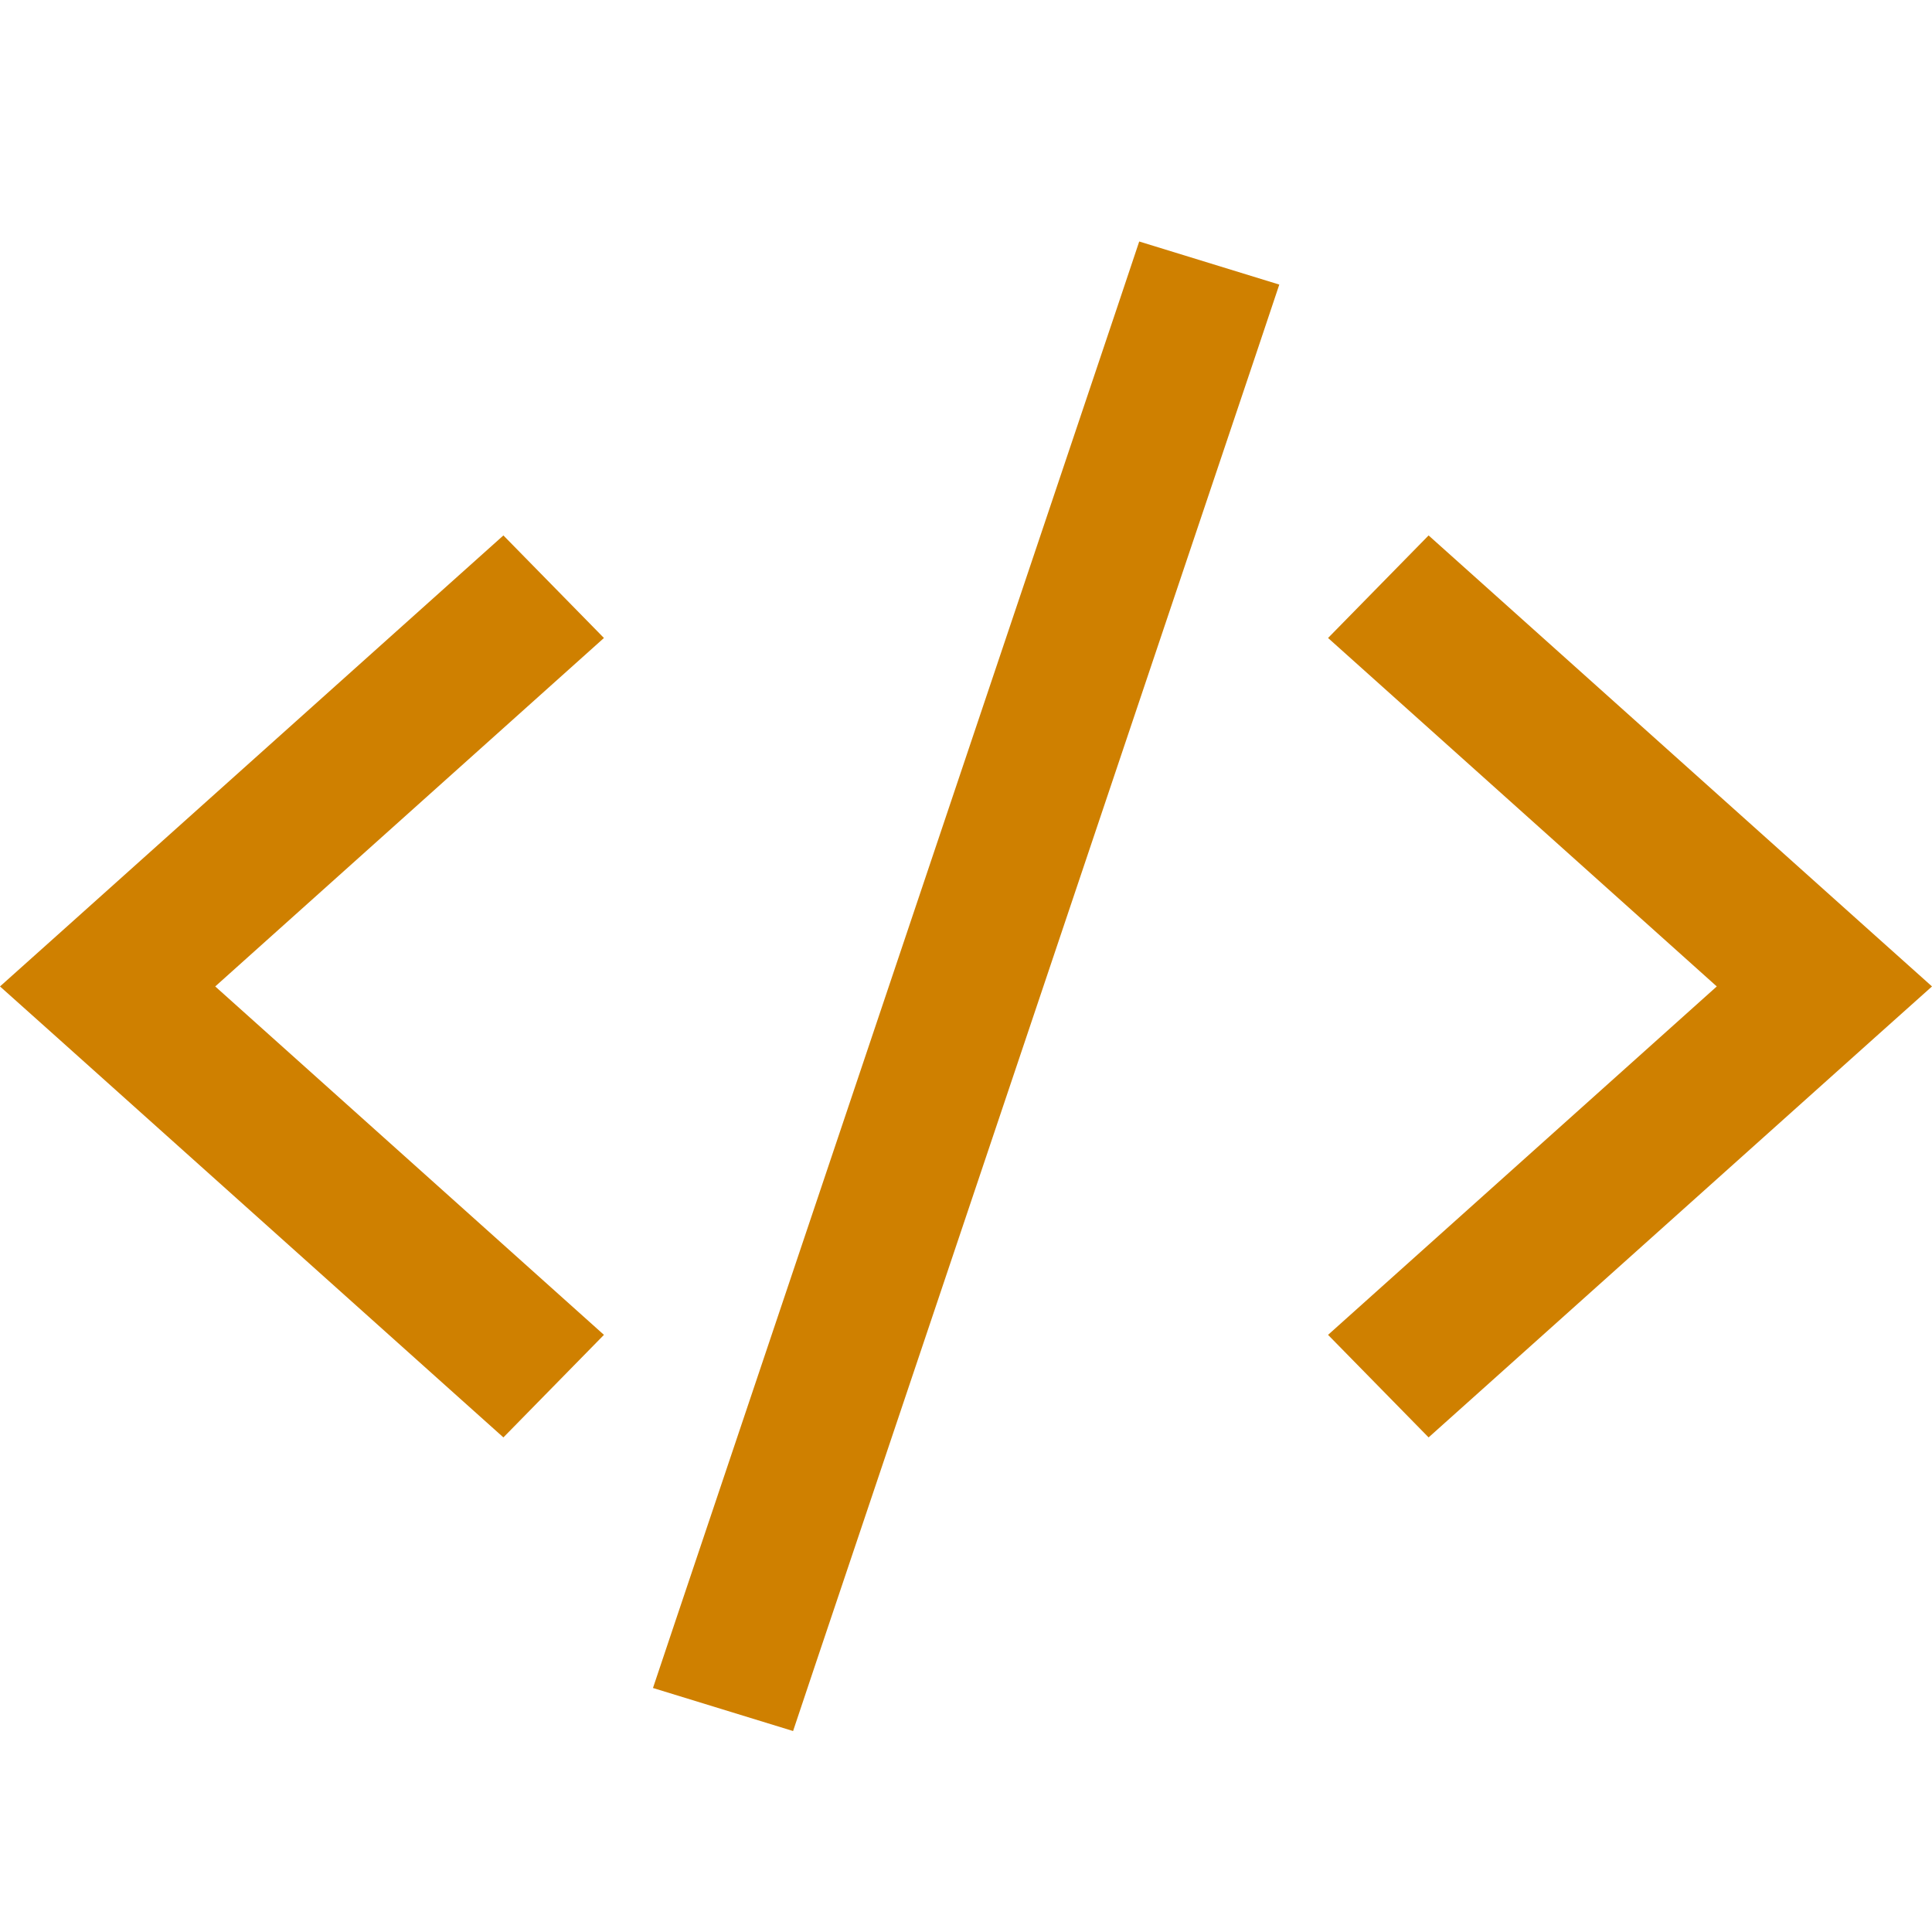 <?xml version="1.0" encoding="UTF-8"?>
<svg xmlns="http://www.w3.org/2000/svg" width="50" height="50" viewBox="0 0 50 50" fill="none">
  <path d="M29.483 6.25L28.904 7.979L17.479 41.955L16.899 43.685L20.525 44.799L21.104 43.07L32.529 9.094L33.108 7.365L29.483 6.25ZM34.37 16.511L35.758 17.755L44.43 25.529L35.758 33.302L34.37 34.546L36.972 37.2L38.361 35.956L48.516 26.856L50 25.529L48.516 24.201L38.361 15.101L36.972 13.857L34.37 16.511ZM13.028 13.857L11.639 15.101L1.484 24.201L0 25.529L1.484 26.856L11.639 35.956L13.028 37.2L15.63 34.546L14.242 33.302L5.57 25.529L14.242 17.755L15.63 16.511L13.028 13.857Z" fill="#CF8000"></path>
</svg>
